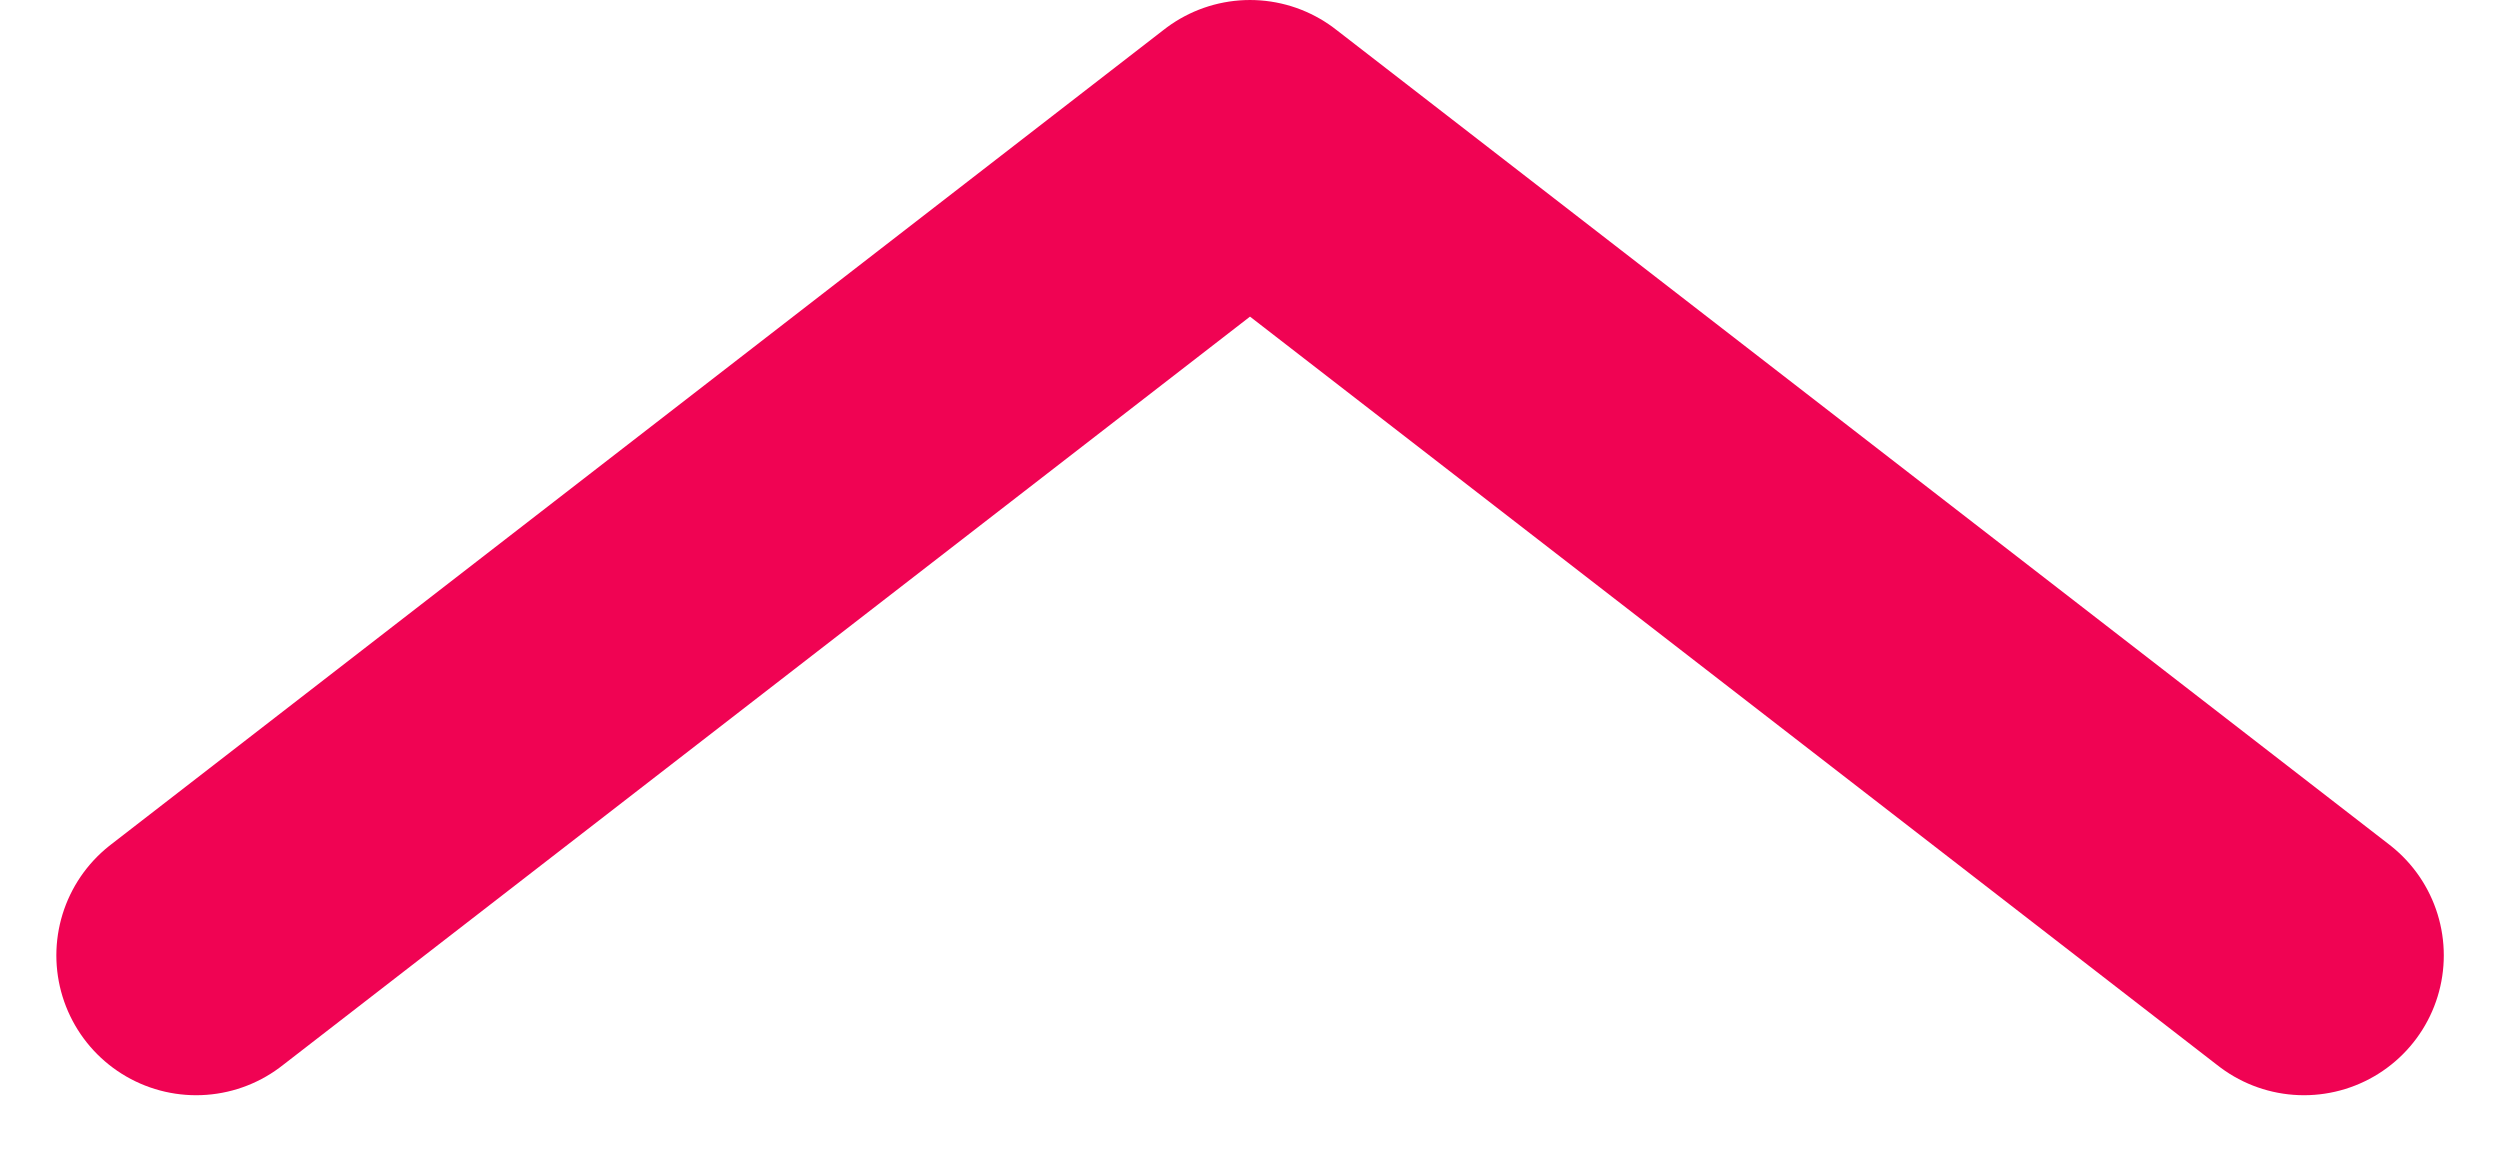 <svg xmlns="http://www.w3.org/2000/svg" width="17.88" height="8.236" viewBox="0 0 17.88 8.236"><path d="M-7107.839,3882.948l7.538,5.833,7.537-5.833" transform="translate(-7091.361 3889.781) rotate(180)" fill="none" stroke="#f00353" stroke-linecap="round" stroke-linejoin="round" stroke-width="2"/></svg>